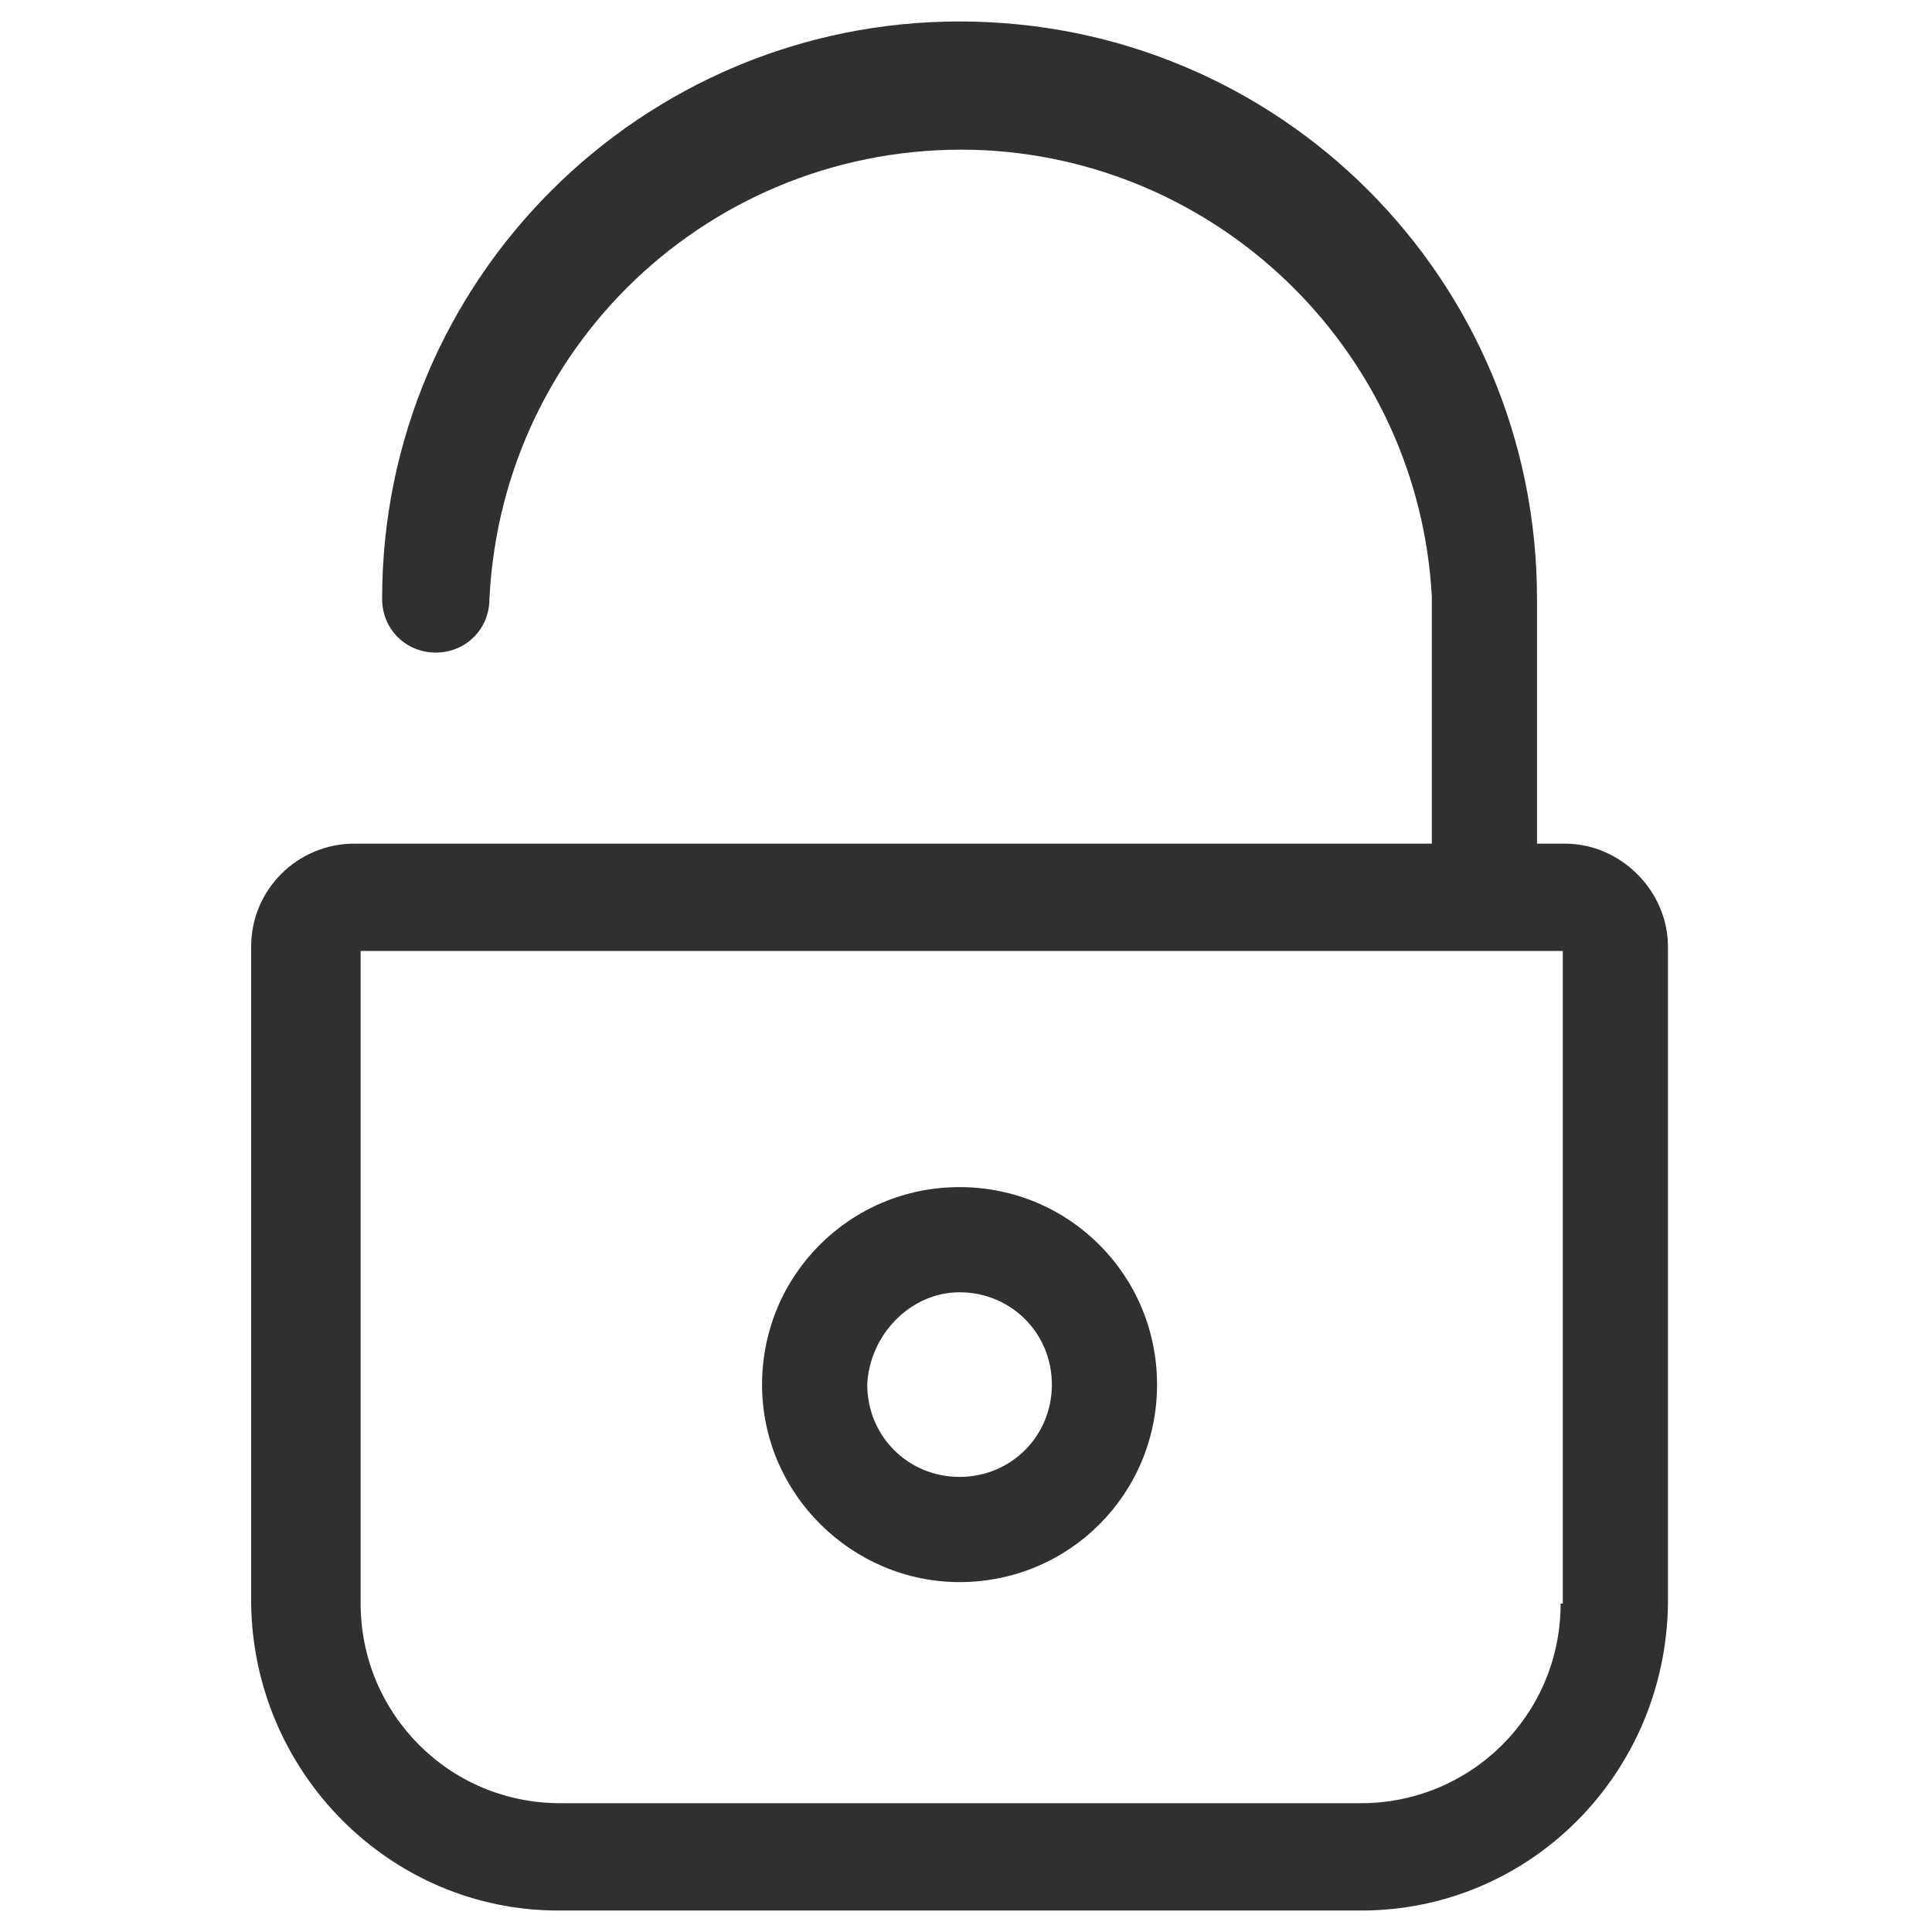 <?xml version="1.0" encoding="utf-8"?>
<!-- Generator: Adobe Illustrator 21.0.0, SVG Export Plug-In . SVG Version: 6.00 Build 0)  -->
<svg version="1.1" id="Ebene_1" xmlns="http://www.w3.org/2000/svg" xmlns:xlink="http://www.w3.org/1999/xlink" x="0px" y="0px"
	 viewBox="0 0 90 90" style="enable-background:new 0 0 90 90;" xml:space="preserve">
<style type="text/css">
	.st0{fill:#303030;}
</style>
<path class="st0" d="M72.7,74.7c0,5.2-4.2,9.3-9.3,9.3H26.1c-5.2,0-9.3-4.2-9.3-9.3V44.3h56V74.7z M72.9,39.3h-1.3V27.9
	C71.6,13,59.6,1,44.7,1C29.9,1,17.8,13,17.8,27.9c0,1.4,1.1,2.5,2.5,2.5c1.4,0,2.5-1.1,2.5-2.5C23.4,15.7,33.7,6.4,45.9,7
	c11.2,0.6,20.2,9.6,20.8,20.8v11.5H16.5c-2.6,0-4.8,2.1-4.8,4.8v30.6C11.8,82.6,18.2,89,26,89h37.4c7.9,0,14.2-6.4,14.3-14.3V44.1
	C77.7,41.5,75.5,39.3,72.9,39.3L72.9,39.3"/>
<path class="st0" d="M44.7,60.2c2.4,0,4.3,1.9,4.3,4.3c0,2.4-1.9,4.3-4.3,4.3c-2.4,0-4.3-1.9-4.3-4.3C40.5,62.2,42.4,60.2,44.7,60.2
	C44.7,60.2,44.7,60.2,44.7,60.2 M44.7,73.7c5.1,0,9.2-4.1,9.2-9.2c0-5.1-4.1-9.2-9.2-9.2c-5.1,0-9.2,4.1-9.2,9.2l0,0
	C35.5,69.6,39.7,73.7,44.7,73.7"/>
</svg>
